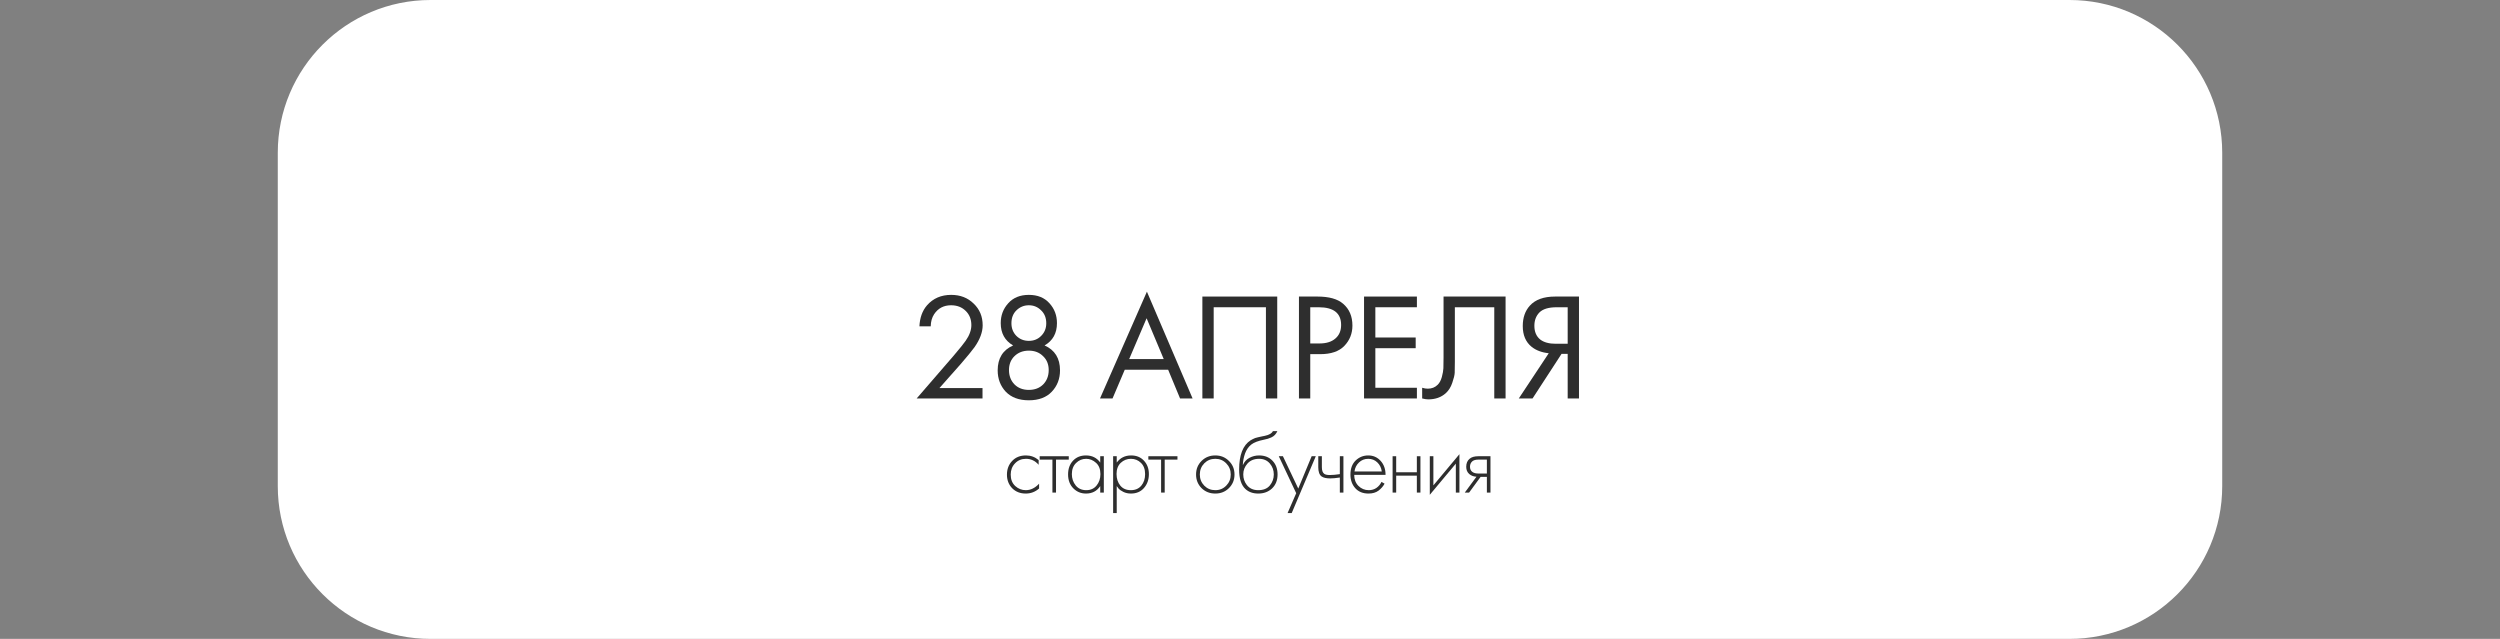 <?xml version="1.0" encoding="UTF-8"?> <svg xmlns="http://www.w3.org/2000/svg" width="360" height="92" viewBox="0 0 360 92" fill="none"><rect x="0" y="0" width="360" height="92" fill="#808080" stroke="none"/><path d="M40 22C40 9.85 49.85 0 62 0H298C310.15 0 320 9.85 320 22V70C320 82.15 310.15 92 298 92H62C49.85 92 40 82.15 40 70V46V22Z" fill="white"></path><path d="M149.565 66.249V66.929C149.065 66.356 148.457 66.069 147.742 66.069C147.104 66.069 146.578 66.287 146.164 66.723C145.75 67.151 145.543 67.69 145.543 68.34C145.543 69.041 145.763 69.593 146.203 69.994C146.642 70.388 147.147 70.584 147.716 70.584C148.414 70.584 149.052 70.272 149.63 69.648V70.341C149.078 70.828 148.436 71.072 147.703 71.072C146.91 71.072 146.259 70.815 145.75 70.302C145.25 69.781 145 69.131 145 68.353C145 67.557 145.25 66.899 145.75 66.377C146.25 65.847 146.914 65.582 147.742 65.582C148.423 65.582 149.031 65.804 149.565 66.249Z" fill="#2E2E2E"></path><path d="M151.549 70.931V66.185H149.713V65.697H153.903V66.185H152.066V70.931H151.549Z" fill="#2E2E2E"></path><path d="M158.434 66.608V65.697H158.951V70.931H158.434V69.994C157.96 70.713 157.274 71.072 156.378 71.072C155.662 71.072 155.054 70.82 154.554 70.315C154.054 69.811 153.804 69.144 153.804 68.314C153.804 67.502 154.041 66.843 154.515 66.339C154.99 65.834 155.61 65.582 156.378 65.582C157.257 65.582 157.943 65.924 158.434 66.608ZM156.404 66.069C155.843 66.069 155.36 66.27 154.955 66.672C154.55 67.065 154.347 67.6 154.347 68.275C154.347 68.9 154.533 69.443 154.903 69.905C155.274 70.358 155.778 70.584 156.416 70.584C157.046 70.584 157.542 70.362 157.904 69.917C158.274 69.464 158.46 68.917 158.46 68.275C158.46 67.566 158.249 67.023 157.826 66.646C157.404 66.262 156.929 66.069 156.404 66.069Z" fill="#2E2E2E"></path><path d="M160.809 69.994V73.881H160.291V65.697H160.809V66.608C161.317 65.924 162.007 65.582 162.878 65.582C163.654 65.582 164.275 65.838 164.74 66.351C165.206 66.856 165.439 67.497 165.439 68.275C165.439 69.071 165.202 69.738 164.727 70.277C164.262 70.807 163.637 71.072 162.852 71.072C162.456 71.072 162.098 70.995 161.779 70.841C161.46 70.678 161.24 70.533 161.119 70.405C160.998 70.268 160.895 70.131 160.809 69.994ZM161.326 69.93C161.688 70.366 162.193 70.584 162.839 70.584C163.486 70.584 163.99 70.366 164.352 69.93C164.715 69.494 164.896 68.942 164.896 68.275C164.896 67.583 164.697 67.044 164.301 66.659C163.904 66.266 163.421 66.069 162.852 66.069C162.292 66.069 161.805 66.262 161.391 66.646C160.986 67.031 160.783 67.566 160.783 68.25C160.783 68.925 160.964 69.486 161.326 69.93Z" fill="#2E2E2E"></path><path d="M167.199 70.931V66.185H165.362V65.697H169.553V66.185H167.716V70.931H167.199Z" fill="#2E2E2E"></path><path d="M173.022 66.377C173.556 65.847 174.216 65.582 175.001 65.582C175.785 65.582 176.44 65.847 176.966 66.377C177.501 66.899 177.768 67.549 177.768 68.327C177.768 69.105 177.501 69.759 176.966 70.289C176.44 70.811 175.785 71.072 175.001 71.072C174.216 71.072 173.556 70.811 173.022 70.289C172.496 69.759 172.233 69.105 172.233 68.327C172.233 67.549 172.496 66.899 173.022 66.377ZM173.41 69.93C173.841 70.366 174.371 70.584 175.001 70.584C175.63 70.584 176.156 70.366 176.578 69.93C177.009 69.494 177.225 68.96 177.225 68.327C177.225 67.694 177.009 67.159 176.578 66.723C176.156 66.287 175.63 66.069 175.001 66.069C174.371 66.069 173.841 66.287 173.41 66.723C172.987 67.159 172.776 67.694 172.776 68.327C172.776 68.96 172.987 69.494 173.41 69.93Z" fill="#2E2E2E"></path><path d="M178.965 66.941H178.991C179.189 66.488 179.499 66.15 179.922 65.928C180.353 65.697 180.814 65.582 181.306 65.582C182.108 65.582 182.75 65.834 183.233 66.339C183.724 66.843 183.97 67.502 183.97 68.314C183.97 69.152 183.707 69.823 183.181 70.328C182.655 70.824 181.991 71.072 181.189 71.072C180.431 71.072 179.814 70.854 179.34 70.418C178.736 69.853 178.435 68.921 178.435 67.621C178.435 65.518 178.986 64.111 180.09 63.401C180.194 63.333 180.306 63.273 180.426 63.221C180.547 63.162 180.65 63.115 180.737 63.08C180.832 63.046 180.957 63.012 181.112 62.978C181.267 62.935 181.379 62.909 181.448 62.901C181.517 62.884 181.638 62.858 181.81 62.824C181.991 62.79 182.099 62.768 182.133 62.76C182.771 62.623 183.159 62.396 183.297 62.08H183.944C183.849 62.294 183.729 62.477 183.582 62.631C183.444 62.777 183.272 62.897 183.065 62.991C182.866 63.076 182.698 63.14 182.56 63.183C182.431 63.217 182.254 63.26 182.03 63.311C181.176 63.482 180.56 63.718 180.181 64.017C179.784 64.333 179.487 64.761 179.288 65.299C179.099 65.838 178.991 66.386 178.965 66.941ZM181.189 70.584C181.931 70.584 182.487 70.358 182.858 69.905C183.237 69.443 183.427 68.913 183.427 68.314C183.427 67.715 183.237 67.194 182.858 66.749C182.478 66.296 181.961 66.069 181.306 66.069C180.599 66.069 180.043 66.296 179.637 66.749C179.232 67.202 179.03 67.724 179.03 68.314C179.03 68.887 179.198 69.391 179.534 69.828C179.922 70.332 180.474 70.584 181.189 70.584Z" fill="#2E2E2E"></path><path d="M185.412 73.881L186.654 71.021L184.145 65.697H184.74L186.951 70.354L188.878 65.697H189.473L186.007 73.881H185.412Z" fill="#2E2E2E"></path><path d="M192.936 70.931V68.763C192.367 68.849 191.906 68.891 191.552 68.891C190.992 68.891 190.578 68.797 190.31 68.609C189.991 68.378 189.832 67.933 189.832 67.275V65.697H190.349V67.275C190.349 67.754 190.466 68.075 190.698 68.237C190.862 68.348 191.125 68.404 191.487 68.404C191.893 68.404 192.375 68.361 192.936 68.275V65.697H193.453V70.931H192.936Z" fill="#2E2E2E"></path><path d="M199.52 68.378H195.007C195.007 69.028 195.209 69.558 195.614 69.969C196.028 70.379 196.524 70.584 197.102 70.584C197.516 70.584 197.882 70.478 198.201 70.264C198.52 70.041 198.766 69.751 198.938 69.391L199.378 69.648C199.18 70.024 198.891 70.358 198.511 70.649C198.132 70.931 197.649 71.072 197.063 71.072C196.261 71.072 195.627 70.815 195.162 70.302C194.696 69.781 194.463 69.126 194.463 68.34C194.463 67.476 194.713 66.8 195.213 66.313C195.722 65.826 196.326 65.582 197.024 65.582C197.74 65.582 198.335 65.843 198.809 66.364C199.283 66.886 199.52 67.557 199.52 68.378ZM195.045 67.891H198.977C198.908 67.361 198.692 66.924 198.33 66.582C197.977 66.24 197.541 66.069 197.024 66.069C196.498 66.069 196.054 66.245 195.692 66.595C195.33 66.937 195.114 67.369 195.045 67.891Z" fill="#2E2E2E"></path><path d="M200.534 70.931V65.697H201.051V68.006H204.026V65.697H204.543V70.931H204.026V68.494H201.051V70.931H200.534Z" fill="#2E2E2E"></path><path d="M205.89 65.697H206.407V69.892L210.157 65.402V70.931H209.64V66.762L205.89 71.251V65.697Z" fill="#2E2E2E"></path><path d="M210.929 70.931L212.61 68.647C212.205 68.63 211.86 68.502 211.575 68.263C211.282 68.006 211.136 67.66 211.136 67.224C211.136 66.719 211.295 66.334 211.614 66.069C211.899 65.821 212.317 65.697 212.869 65.697H214.628V70.931H214.11V68.673H213.205L211.549 70.931H210.929ZM214.11 68.186V66.185H212.869C212.507 66.185 212.226 66.262 212.028 66.415C211.795 66.612 211.679 66.877 211.679 67.211C211.679 67.536 211.791 67.784 212.015 67.955C212.222 68.109 212.507 68.186 212.869 68.186H214.11Z" fill="#2E2E2E"></path><path d="M141.482 57.378H132L137.346 51.196C138.255 50.125 138.827 49.414 139.062 49.062C139.605 48.285 139.876 47.537 139.876 46.818C139.876 45.982 139.605 45.3 139.062 44.772C138.519 44.229 137.815 43.958 136.95 43.958C135.894 43.958 135.08 44.391 134.508 45.256C134.2 45.725 134.039 46.305 134.024 46.994H132.396C132.455 45.747 132.821 44.735 133.496 43.958C134.376 42.961 135.535 42.462 136.972 42.462C138.277 42.462 139.355 42.88 140.206 43.716C141.071 44.537 141.504 45.579 141.504 46.84C141.504 47.823 141.115 48.871 140.338 49.986C139.942 50.529 139.275 51.343 138.336 52.428L135.278 55.882H141.482V57.378Z" fill="#2E2E2E"></path><path d="M150.42 49.744C151.901 50.404 152.642 51.599 152.642 53.33C152.642 54.547 152.246 55.574 151.454 56.41C150.677 57.231 149.577 57.642 148.154 57.642C146.731 57.642 145.624 57.231 144.832 56.41C144.055 55.574 143.666 54.547 143.666 53.33C143.666 51.599 144.407 50.404 145.888 49.744C144.7 49.055 144.106 47.984 144.106 46.532C144.106 45.417 144.465 44.464 145.184 43.672C145.903 42.865 146.893 42.462 148.154 42.462C149.415 42.462 150.405 42.865 151.124 43.672C151.843 44.464 152.202 45.417 152.202 46.532C152.202 47.984 151.608 49.055 150.42 49.744ZM146.35 48.358C146.834 48.842 147.435 49.084 148.154 49.084C148.873 49.084 149.467 48.842 149.936 48.358C150.42 47.874 150.662 47.273 150.662 46.554C150.662 45.777 150.413 45.153 149.914 44.684C149.43 44.2 148.843 43.958 148.154 43.958C147.465 43.958 146.871 44.2 146.372 44.684C145.888 45.153 145.646 45.777 145.646 46.554C145.646 47.273 145.881 47.874 146.35 48.358ZM146.086 55.354C146.614 55.882 147.303 56.146 148.154 56.146C149.005 56.146 149.694 55.882 150.222 55.354C150.75 54.811 151.014 54.122 151.014 53.286C151.014 52.465 150.743 51.797 150.2 51.284C149.672 50.756 148.99 50.492 148.154 50.492C147.318 50.492 146.629 50.756 146.086 51.284C145.558 51.797 145.294 52.465 145.294 53.286C145.294 54.122 145.558 54.811 146.086 55.354Z" fill="#2E2E2E"></path><path d="M169.929 57.378L168.213 53.242H161.965L160.205 57.378H158.401L165.155 42L171.733 57.378H169.929ZM162.603 51.702H167.575L165.111 45.828L162.603 51.702Z" fill="#2E2E2E"></path><path d="M173.142 42.704H183.922V57.378H182.294V44.244H174.77V57.378H173.142V42.704Z" fill="#2E2E2E"></path><path d="M187.049 42.704H189.711C191.383 42.704 192.615 43.049 193.407 43.738C194.301 44.501 194.749 45.549 194.749 46.884C194.749 48.028 194.36 49.003 193.583 49.81C192.82 50.602 191.661 50.998 190.107 50.998H188.677V57.378H187.049V42.704ZM188.677 44.244V49.458H190.019C190.987 49.458 191.742 49.223 192.285 48.754C192.842 48.285 193.121 47.632 193.121 46.796C193.121 45.095 192.043 44.244 189.887 44.244H188.677Z" fill="#2E2E2E"></path><path d="M204.034 42.704V44.244H198.05V48.6H203.858V50.14H198.05V55.838H204.034V57.378H196.422V42.704H204.034Z" fill="#2E2E2E"></path><path d="M207.871 42.704H216.803V57.378H215.175V44.244H209.499V52.12C209.499 52.809 209.492 53.33 209.477 53.682C209.462 54.019 209.345 54.503 209.125 55.134C208.92 55.75 208.604 56.249 208.179 56.63C207.519 57.217 206.683 57.51 205.671 57.51C205.436 57.51 205.143 57.466 204.791 57.378V55.838C205.084 55.926 205.356 55.97 205.605 55.97C206.177 55.97 206.654 55.779 207.035 55.398C207.299 55.134 207.497 54.76 207.629 54.276C207.761 53.777 207.834 53.359 207.849 53.022C207.864 52.685 207.871 52.164 207.871 51.46V42.704Z" fill="#2E2E2E"></path><path d="M218.706 57.378L223.018 50.866C222.02 50.763 221.199 50.455 220.554 49.942C219.703 49.253 219.278 48.255 219.278 46.95C219.278 45.747 219.615 44.772 220.29 44.024C221.082 43.144 222.299 42.704 223.942 42.704H227.374V57.378H225.746V50.954H224.866L220.686 57.378H218.706ZM225.746 44.244H224.162C222.988 44.244 222.152 44.501 221.654 45.014C221.184 45.513 220.95 46.143 220.95 46.906C220.95 47.771 221.228 48.431 221.786 48.886C222.314 49.297 223.062 49.502 224.03 49.502H225.746V44.244Z" fill="#2E2E2E"></path></svg> 